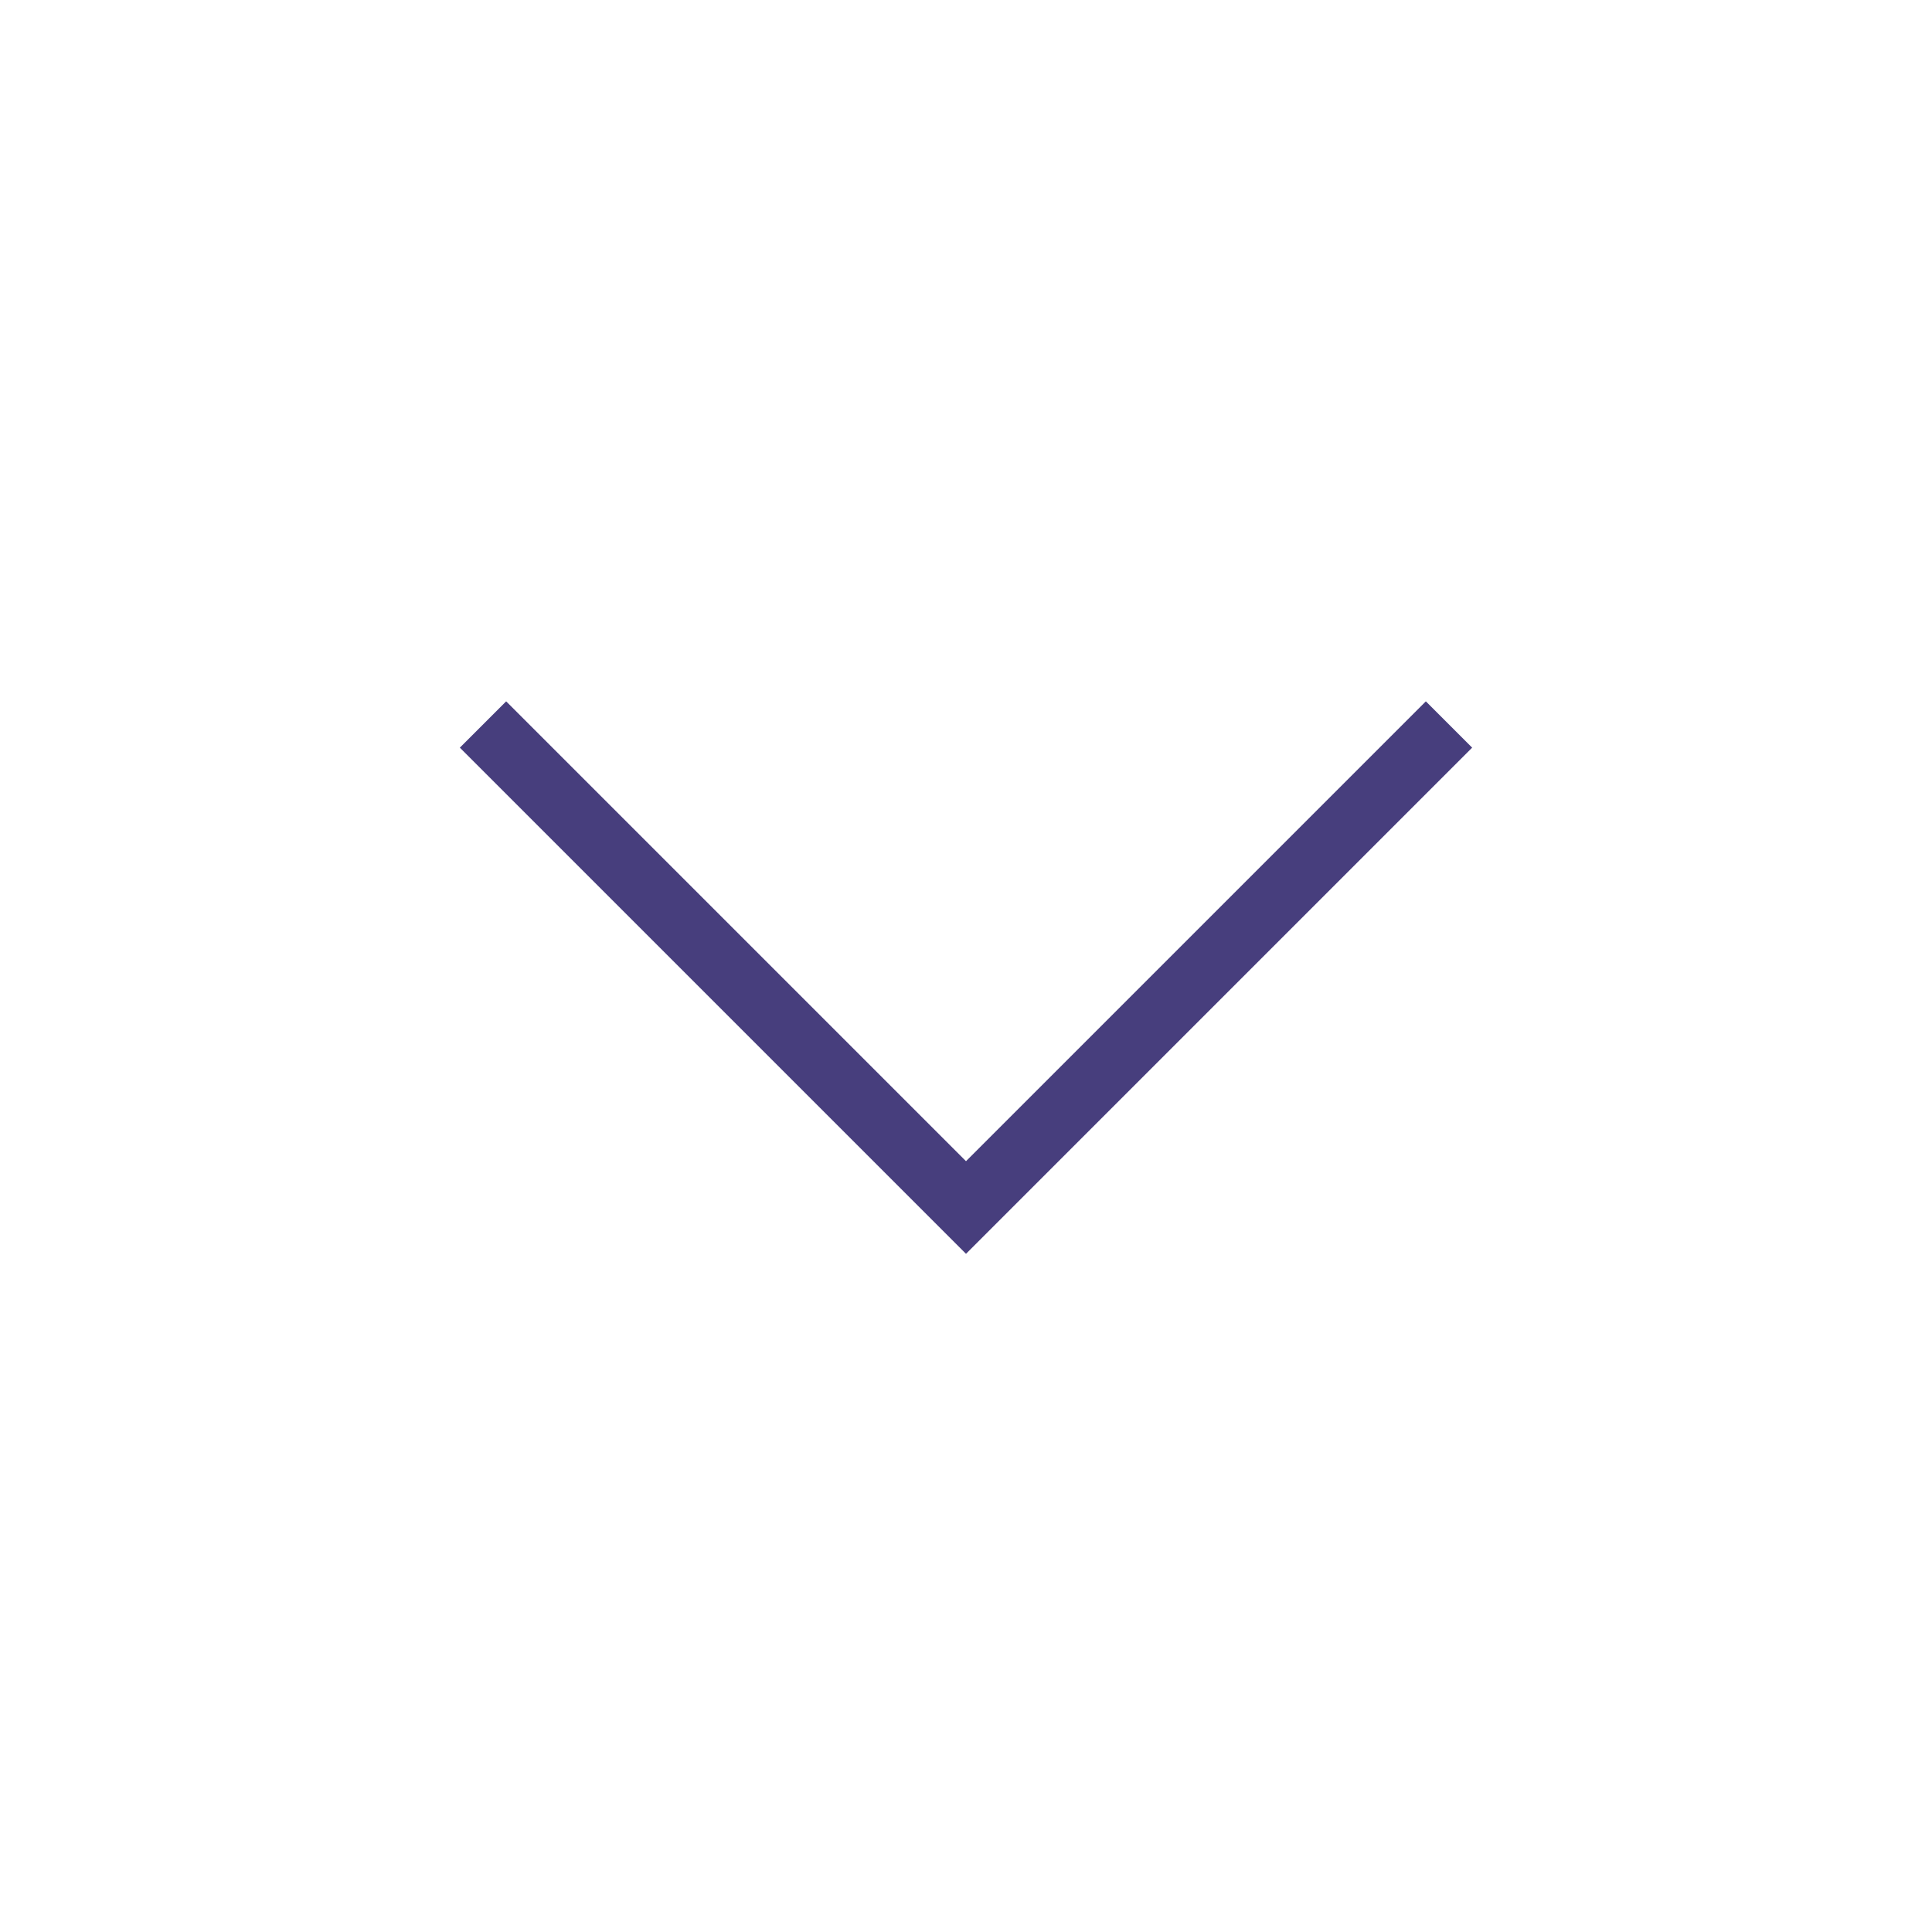 <?xml version="1.0" encoding="UTF-8"?> <svg xmlns="http://www.w3.org/2000/svg" width="59" height="59" viewBox="0 0 59 59" fill="none"> <path d="M29.5 36.875L30.207 37.582L29.5 38.289L28.793 37.582L29.5 36.875ZM44.957 22.832L30.207 37.582L28.793 36.168L43.543 21.418L44.957 22.832ZM28.793 37.582L14.043 22.832L15.457 21.418L30.207 36.168L28.793 37.582Z" fill="#473E7D"></path> </svg> 